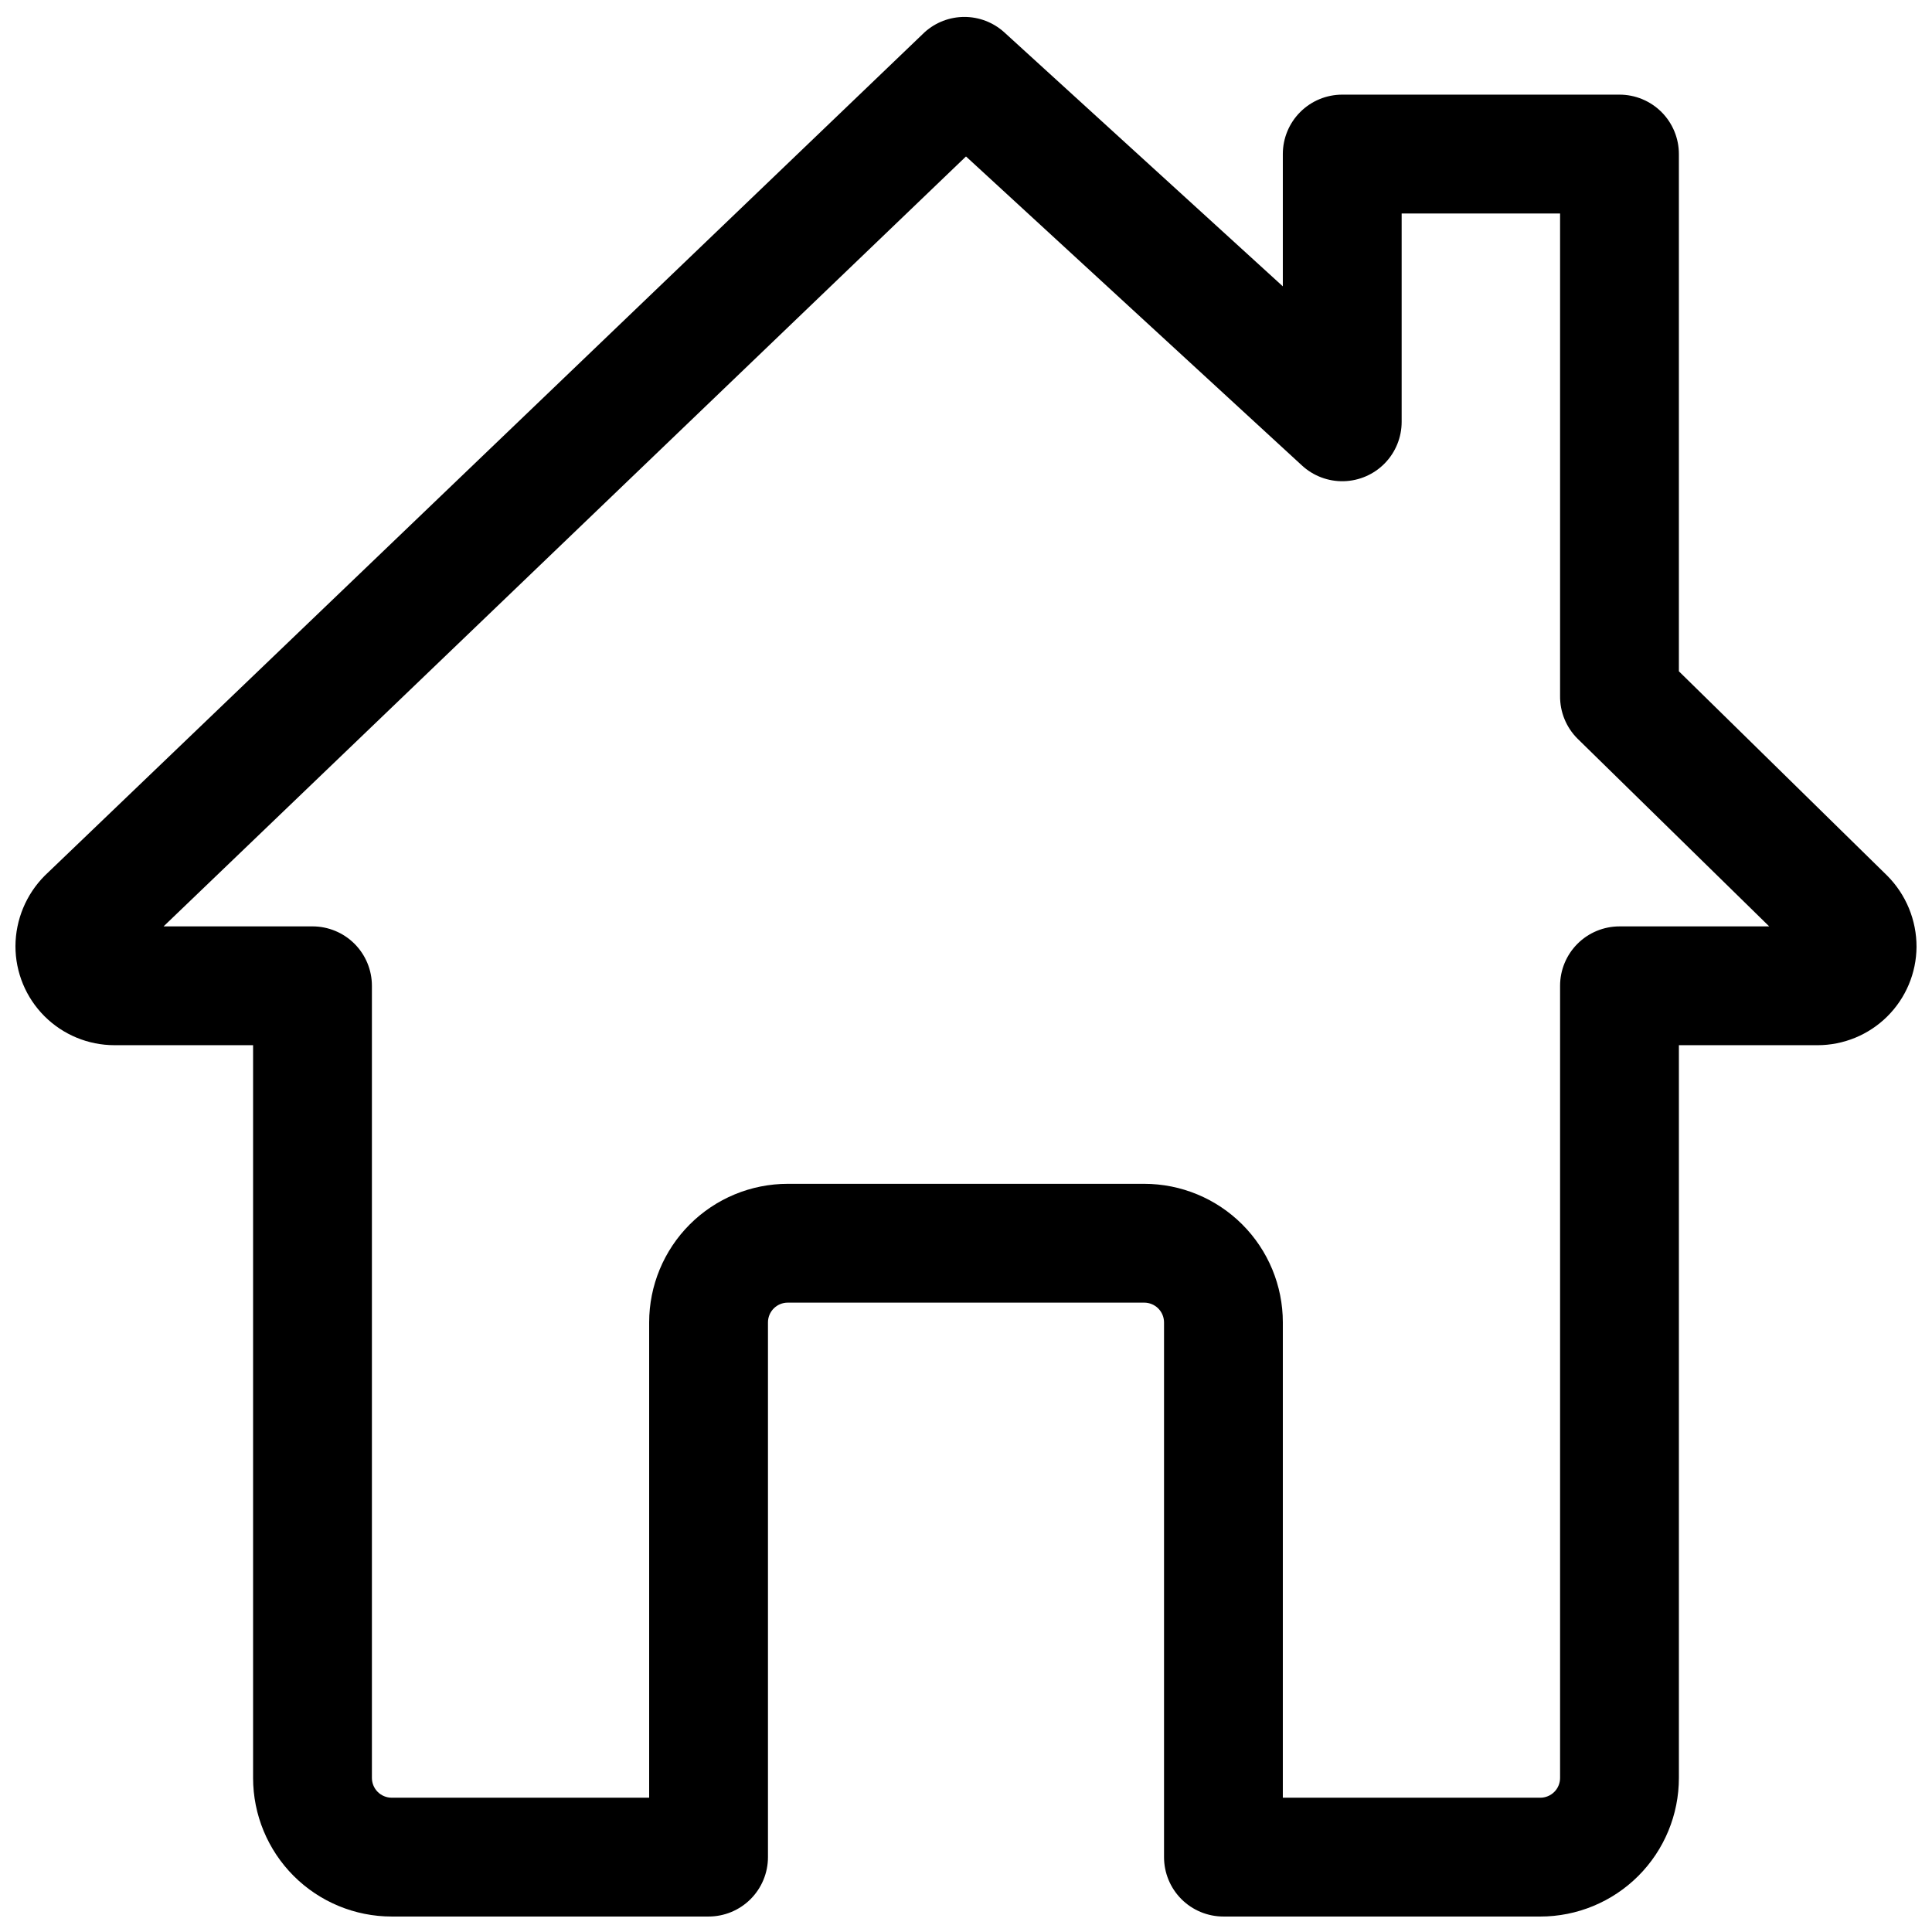 <?xml version="1.0" encoding="UTF-8"?>
<!-- Uploaded to: ICON Repo, www.svgrepo.com, Generator: ICON Repo Mixer Tools -->
<svg width="800px" height="800px" version="1.1" viewBox="144 144 512 512" xmlns="http://www.w3.org/2000/svg">
 <defs>
  <clipPath id="a">
   <path d="m148.09 148.09h503.81v503.81h-503.81z"/>
  </clipPath>
 </defs>
 <g clip-path="url(#a)">
  <path d="m552.19 651.9h-83.969c-4.176 0-8.18-1.656-11.133-4.609s-4.609-6.957-4.609-11.133v-141.7c0-1.391-0.555-2.727-1.539-3.711-0.984-0.98-2.32-1.535-3.711-1.535h-94.465c-2.898 0-5.246 2.348-5.246 5.246v141.7c0 4.176-1.66 8.18-4.613 11.133s-6.957 4.609-11.133 4.609h-83.969c-9.742 0-19.086-3.871-25.977-10.758-6.887-6.891-10.758-16.234-10.758-25.977v-194.18h-36.738c-6.957 0-13.633-2.766-18.555-7.688-4.918-4.922-7.684-11.594-7.684-18.555 0.035-7.004 2.824-13.719 7.766-18.684l233.22-223.56c2.887-2.582 6.625-4.012 10.496-4.012 3.875 0 7.609 1.43 10.496 4.012l73.891 67.383v-35.059c0-4.176 1.66-8.18 4.613-11.133 2.953-2.949 6.957-4.609 11.133-4.609h73.473c4.176 0 8.18 1.66 11.133 4.609 2.953 2.953 4.609 6.957 4.609 11.133v137.08l55.211 54.16c4.996 5.019 7.789 11.816 7.766 18.895-0.055 6.922-2.844 13.543-7.758 18.418-4.914 4.875-11.559 7.613-18.48 7.613h-36.738v194.18c0 9.742-3.867 19.086-10.758 25.977-6.891 6.887-16.234 10.758-25.977 10.758zm-68.227-31.488h68.227c1.391 0 2.727-0.551 3.711-1.535s1.535-2.32 1.535-3.711v-209.92c0-4.176 1.66-8.18 4.613-11.133s6.957-4.609 11.133-4.609h39.676l-50.801-49.754c-3.008-3-4.672-7.086-4.621-11.336v-127.84h-41.984v55.207c0.004 4.109-1.602 8.055-4.469 10.996s-6.773 4.644-10.879 4.746c-4.106 0.105-8.09-1.402-11.102-4.195l-89.004-81.867-212.65 204.04h39.465c4.176 0 8.18 1.656 11.133 4.609 2.953 2.953 4.613 6.957 4.613 11.133v209.92c0 1.391 0.551 2.727 1.535 3.711s2.32 1.535 3.711 1.535h68.227v-125.95c0-9.742 3.871-19.086 10.758-25.973 6.891-6.891 16.234-10.762 25.977-10.762h94.465c9.742 0 19.086 3.871 25.977 10.762 6.891 6.887 10.758 16.23 10.758 25.973z"/>
 </g>
</svg>